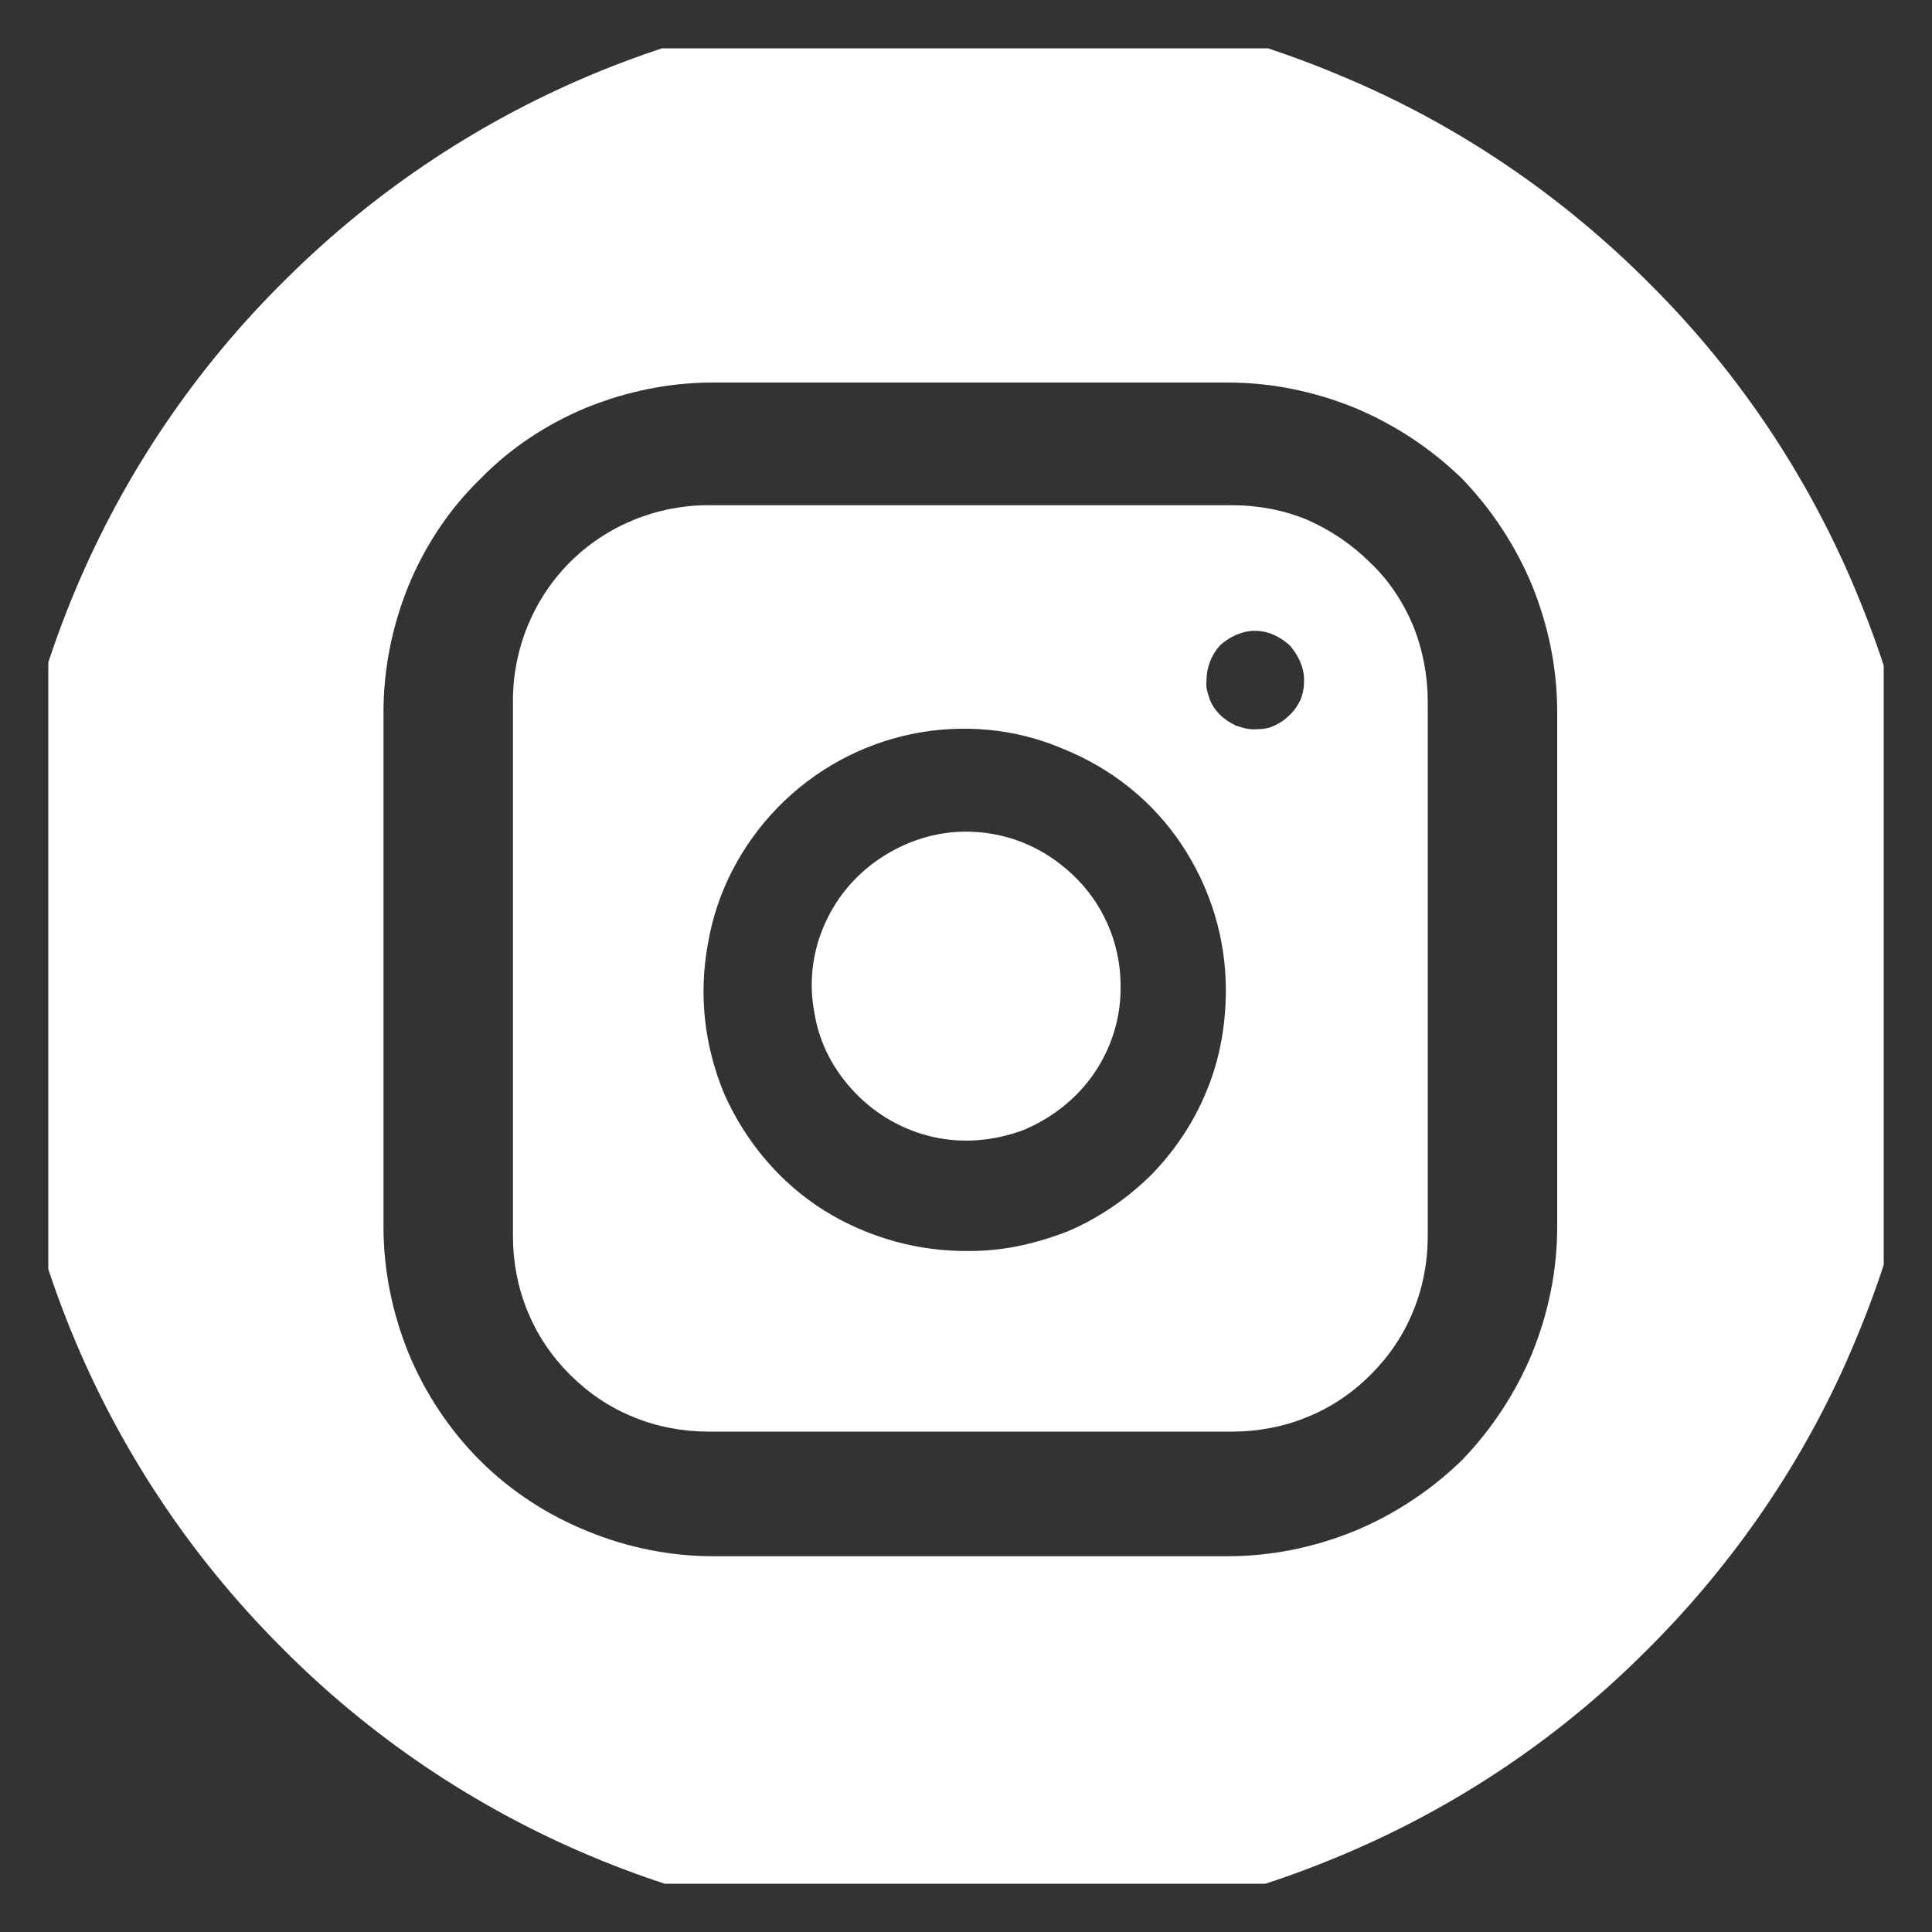 <svg width="20" height="20" viewBox="0 0 20 20" fill="none" xmlns="http://www.w3.org/2000/svg" xmlns:xlink="http://www.w3.org/1999/xlink">
	<rect x="0" y="0" width="20" height="20" fill="#333333" stroke="none"/>
	<desc>
			Created with Pixso.
	</desc>
	<defs>
		<clipPath id="clip3_485">
			<rect id="mage:instagram-circle" rx="0" width="19" height="19" transform="translate(0.5 0.5)" fill="white" fill-opacity="0"/>
		</clipPath>
	</defs>
	<rect id="mage:instagram-circle" rx="0" width="19" height="19" transform="translate(0.5 0.5)" fill="#FFFFFF" fill-opacity="0"/>
	<g clip-path="url(#clip3_485)">
		<path id="Vector" d="M11.6 10.24C11.6 10.55 11.5 10.86 11.32 11.12C11.14 11.38 10.88 11.58 10.59 11.7C10.29 11.81 9.97 11.84 9.66 11.77C9.35 11.7 9.07 11.54 8.85 11.31C8.63 11.08 8.48 10.8 8.43 10.48C8.37 10.17 8.41 9.85 8.54 9.56C8.67 9.27 8.88 9.03 9.15 8.86C9.42 8.69 9.73 8.6 10.04 8.61C10.47 8.62 10.86 8.8 11.16 9.11C11.45 9.41 11.61 9.82 11.6 10.24Z" fill="#FFFFFF" fill-opacity="1" fill-rule="nonzero"/>
		<path id="Vector" d="M12.76 5.23L7.33 5.23C6.8 5.23 6.28 5.44 5.9 5.82C5.52 6.2 5.31 6.72 5.31 7.25L5.31 12.8C5.31 13.06 5.36 13.33 5.46 13.57C5.56 13.82 5.71 14.04 5.9 14.23C6.09 14.42 6.31 14.57 6.56 14.67C6.8 14.77 7.07 14.82 7.33 14.82L12.76 14.82C13.02 14.82 13.29 14.77 13.53 14.67C13.78 14.57 14 14.42 14.19 14.23C14.38 14.04 14.53 13.82 14.63 13.57C14.73 13.33 14.78 13.06 14.78 12.8L14.78 7.26C14.78 7 14.73 6.73 14.63 6.48C14.53 6.24 14.38 6.01 14.19 5.83C14 5.64 13.78 5.49 13.53 5.38C13.29 5.28 13.02 5.23 12.76 5.23ZM10.05 12.95C9.51 12.96 8.98 12.81 8.53 12.53C8.07 12.24 7.72 11.82 7.5 11.33C7.29 10.83 7.23 10.29 7.33 9.76C7.42 9.23 7.68 8.74 8.05 8.36C8.43 7.97 8.91 7.71 9.43 7.6C9.96 7.49 10.51 7.54 11 7.75C11.5 7.95 11.93 8.29 12.23 8.74C12.53 9.19 12.69 9.71 12.69 10.25C12.69 10.6 12.63 10.95 12.5 11.27C12.37 11.6 12.17 11.9 11.93 12.15C11.68 12.4 11.39 12.6 11.07 12.74C10.74 12.87 10.4 12.95 10.05 12.95ZM12.98 7.55C12.91 7.55 12.85 7.53 12.79 7.51C12.73 7.48 12.67 7.44 12.63 7.4C12.58 7.35 12.54 7.29 12.52 7.23C12.5 7.17 12.48 7.11 12.49 7.04C12.49 6.91 12.54 6.78 12.63 6.68C12.73 6.59 12.86 6.53 12.99 6.53C13.13 6.53 13.25 6.59 13.35 6.68C13.44 6.78 13.5 6.91 13.5 7.04C13.5 7.11 13.49 7.18 13.46 7.25C13.43 7.31 13.39 7.37 13.33 7.42C13.28 7.47 13.22 7.5 13.15 7.53C13.08 7.55 13.01 7.55 12.94 7.55L12.98 7.55Z" fill="#FFFFFF" fill-opacity="1" fill-rule="nonzero"/>
		<path id="Vector" d="M10.05 0C7.39 -0.02 4.84 1.02 2.96 2.89C1.07 4.75 0.01 7.29 0 9.95C-0.02 12.6 1.02 15.15 2.89 17.03C4.75 18.92 7.29 19.98 9.95 20C11.26 20 12.56 19.75 13.78 19.25C14.99 18.76 16.1 18.03 17.03 17.1C17.96 16.18 18.71 15.08 19.21 13.87C19.72 12.66 19.99 11.36 20 10.05C20 8.73 19.75 7.43 19.25 6.21C18.76 5 18.03 3.89 17.1 2.96C16.18 2.03 15.08 1.28 13.87 0.78C12.66 0.27 11.36 0 10.05 0ZM16.12 12.7C16.12 13.15 16.03 13.59 15.86 14.01C15.69 14.42 15.44 14.8 15.13 15.12C14.81 15.43 14.43 15.68 14.02 15.85C13.6 16.02 13.16 16.11 12.71 16.11L7.38 16.11C6.94 16.11 6.49 16.02 6.08 15.85C5.66 15.68 5.28 15.43 4.97 15.12C4.65 14.8 4.4 14.42 4.23 14.01C4.06 13.59 3.97 13.15 3.97 12.7L3.97 7.37C3.97 6.92 4.06 6.48 4.23 6.06C4.4 5.65 4.65 5.27 4.97 4.96C5.28 4.64 5.66 4.39 6.07 4.22C6.49 4.05 6.93 3.96 7.38 3.96L12.71 3.96C13.16 3.96 13.6 4.05 14.02 4.22C14.43 4.39 14.81 4.64 15.13 4.95C15.44 5.27 15.69 5.65 15.86 6.06C16.03 6.48 16.12 6.92 16.12 7.37L16.12 12.7Z" fill="#FFFFFF" fill-opacity="1" fill-rule="nonzero"/>
	</g>
</svg>
